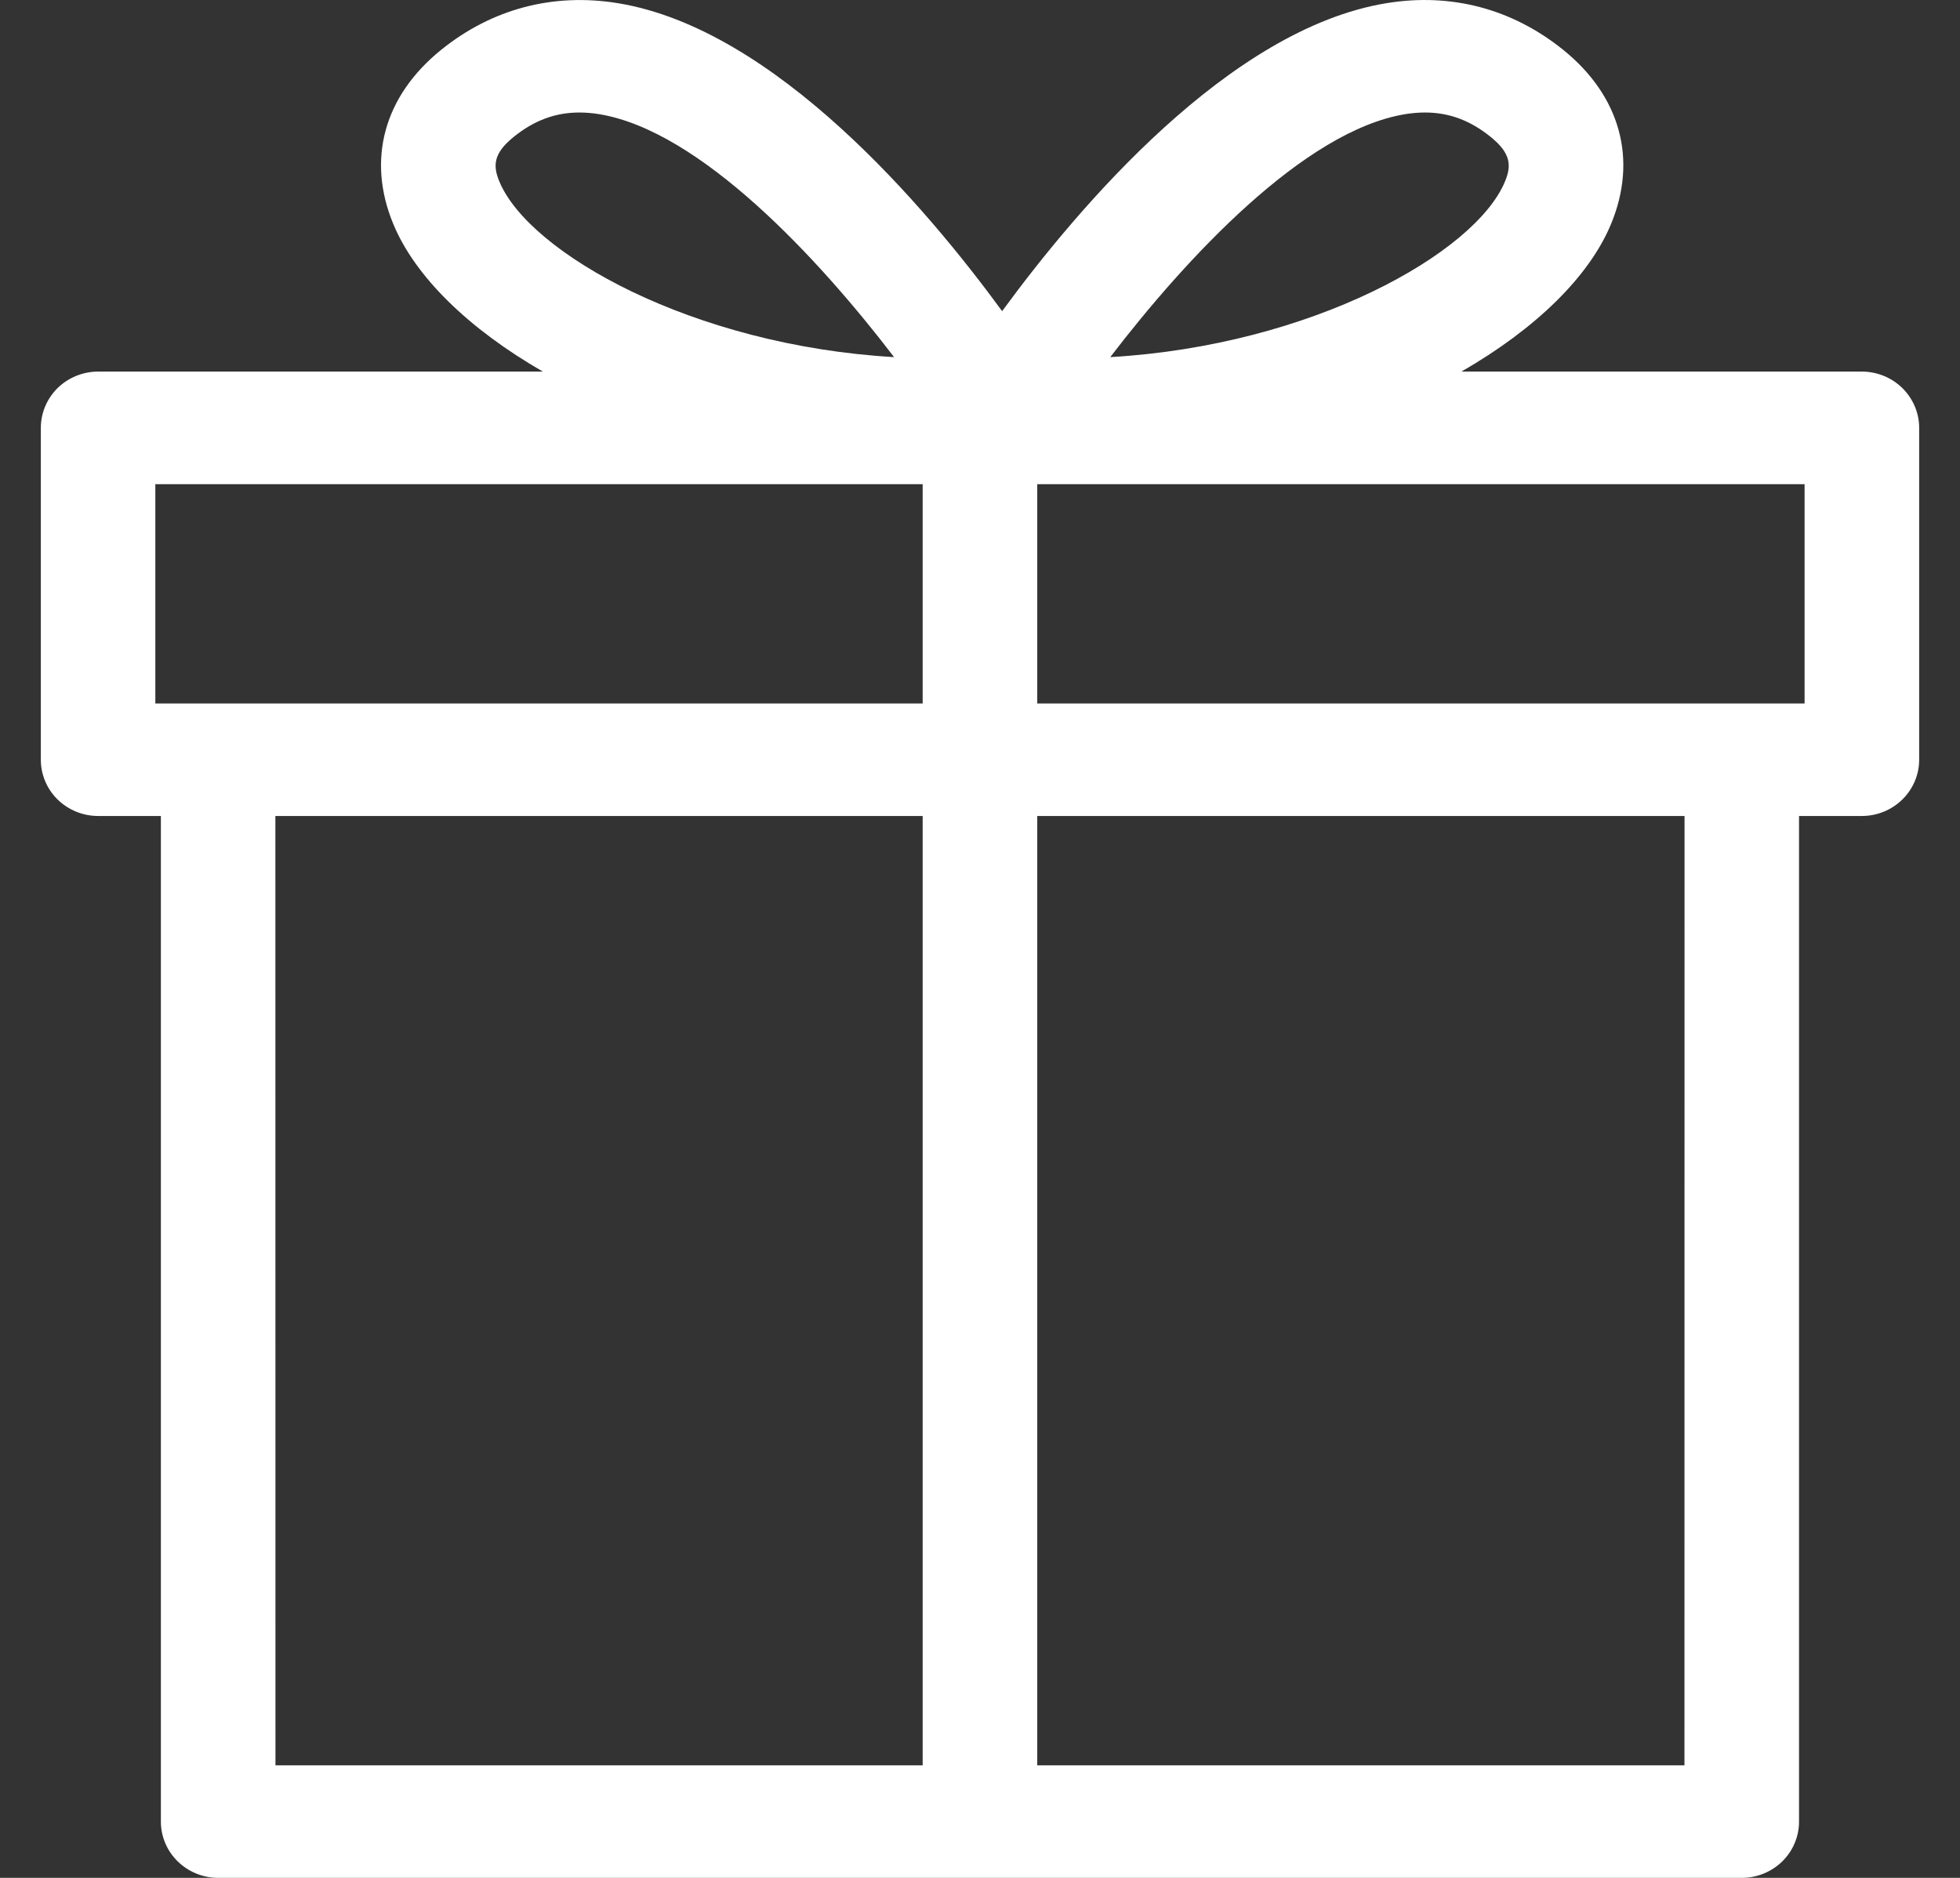 <svg xmlns="http://www.w3.org/2000/svg" fill="none" viewBox="0 0 24 23" height="23" width="24">
<rect x="0" y="0" width="24" height="23" fill="#333333" stroke="none"/>
<g clip-path="url(#clip0_15263_1728)">
<path fill="white" d="M22.799 4.551H17.895C18.806 4.027 19.46 3.387 19.727 2.744C20.055 1.953 19.841 1.176 19.142 0.611C18.517 0.107 17.769 -0.091 16.977 0.039C15.052 0.353 13.201 2.54 12.271 3.811C11.342 2.54 9.491 0.353 7.566 0.039C6.774 -0.09 6.025 0.107 5.401 0.611C4.702 1.176 4.488 1.953 4.816 2.744C5.082 3.387 5.737 4.027 6.647 4.551H1.201C1.015 4.552 0.837 4.624 0.705 4.753C0.574 4.883 0.5 5.058 0.5 5.241V9.305C0.5 9.488 0.574 9.663 0.705 9.792C0.837 9.921 1.015 9.994 1.201 9.994H1.97V22.311C1.97 22.494 2.044 22.669 2.176 22.798C2.307 22.927 2.486 23 2.672 23H21.328C21.514 23 21.692 22.927 21.824 22.798C21.955 22.669 22.029 22.494 22.029 22.311V9.994H22.799C22.985 9.994 23.163 9.921 23.294 9.792C23.426 9.663 23.5 9.488 23.5 9.305V5.241C23.5 5.058 23.426 4.883 23.294 4.753C23.163 4.624 22.985 4.552 22.799 4.551ZM17.208 1.398C17.288 1.385 17.369 1.378 17.45 1.378C17.744 1.378 18.003 1.475 18.252 1.676C18.505 1.88 18.508 2.032 18.428 2.224C18.066 3.098 16.067 4.231 13.595 4.374C14.518 3.168 15.968 1.6 17.208 1.398ZM6.115 2.224C6.035 2.032 6.038 1.88 6.291 1.676C6.54 1.475 6.8 1.378 7.093 1.378C7.174 1.378 7.255 1.385 7.335 1.398C8.575 1.6 10.026 3.168 10.948 4.374C8.477 4.231 6.478 3.098 6.115 2.224H6.115ZM1.902 5.93H11.298V8.616H1.902L1.902 5.93ZM3.372 9.994H11.298V21.622H3.373L3.372 9.994ZM20.626 21.622H12.701V9.994H20.627L20.626 21.622ZM22.097 8.616H12.701V5.93H22.097L22.097 8.616Z"></path>
</g>
<defs>
<clipPath id="clip0_15263_1728">
<rect transform="translate(0.5)" fill="white" height="23" width="23"></rect>
</clipPath>
</defs>
</svg>
